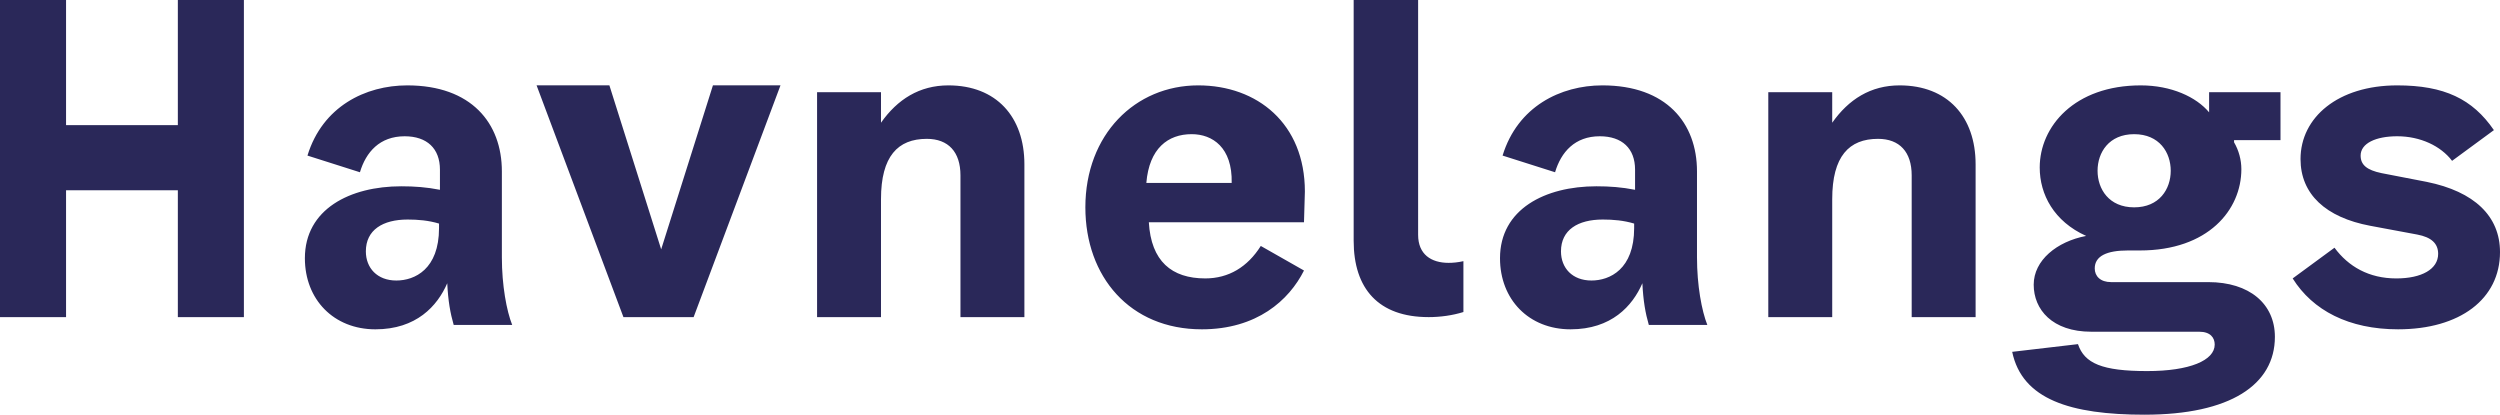 <svg xmlns="http://www.w3.org/2000/svg" width="211" height="35" viewBox="0 0 211 35">
    <path fill="#2A2859" d="M5.575 26.765V16.059h9.435v10.706h5.575V0H15.01v10.561H5.575V0H0v26.765h5.575zm26.11 1.03c3.449 0 5.228-1.963 6.063-3.889.072 1.481.254 2.518.544 3.518h4.937c-.472-1.185-.871-3.333-.871-5.703v-7.257c0-4.074-2.577-7.258-7.986-7.258-3.522 0-7.152 1.777-8.422 5.925l4.428 1.407c.509-1.704 1.67-3.037 3.776-3.037 1.887 0 2.977 1.037 2.977 2.814v1.704c-1.126-.222-2.142-.296-3.268-.296-4.32 0-8.131 1.925-8.131 6.072 0 3.481 2.432 6 5.953 6zm1.766-4.119c-1.617 0-2.573-1.06-2.573-2.46 0-1.816 1.434-2.687 3.529-2.687.882 0 1.764.076 2.647.341v.378c0 3.482-2.059 4.428-3.603 4.428zm25.091 3.089l7.331-19.56h-5.702l-4.368 13.84-4.37-13.84h-6.145l7.33 19.56h5.924zm15.814 0v-9.959c0-3.618 1.422-5.087 3.864-5.087 1.823 0 2.843 1.11 2.843 3.081v11.965h5.396V13.869c0-4.012-2.37-6.663-6.416-6.663-2.443 0-4.302 1.182-5.687 3.152V7.78h-5.395v18.986h5.395zm27.07 1.03c4.65 0 7.366-2.445 8.631-4.963l-3.646-2.073c-1.116 1.777-2.715 2.74-4.687 2.74-2.827 0-4.576-1.444-4.762-4.74h13.095l.075-2.592c0-5.74-4.018-8.961-9.003-8.961-5.32 0-9.524 4.147-9.524 10.294 0 5.85 3.757 10.294 9.821 10.294zm2.528-12.354h-7.203c.241-2.92 1.827-4.117 3.826-4.117 1.757 0 3.446 1.123 3.377 4.117zm16.617 11.324c.993 0 2.022-.143 2.941-.43v-4.293c-.478.107-.882.143-1.25.143-1.47 0-2.573-.716-2.573-2.362V0h-5.44v20.324c0 4.043 2.095 6.44 6.322 6.44zm11.983 1.03c3.448 0 5.227-1.963 6.062-3.889.073 1.481.254 2.518.544 3.518h4.938c-.472-1.185-.872-3.333-.872-5.703v-7.257c0-4.074-2.577-7.258-7.986-7.258-3.521 0-7.152 1.777-8.422 5.925l4.429 1.407c.508-1.704 1.67-3.037 3.775-3.037 1.888 0 2.977 1.037 2.977 2.814v1.704c-1.126-.222-2.142-.296-3.267-.296-4.32 0-8.132 1.925-8.132 6.072 0 3.481 2.432 6 5.954 6zm1.766-4.119c-1.618 0-2.574-1.06-2.574-2.46 0-1.816 1.434-2.687 3.53-2.687.881 0 1.764.076 2.646.341v.378c0 3.482-2.059 4.428-3.602 4.428zm20.319 3.089v-9.959c0-3.618 1.422-5.087 3.864-5.087 1.823 0 2.843 1.11 2.843 3.081v11.965h5.395V13.869c0-4.012-2.369-6.663-6.415-6.663-2.443 0-4.302 1.182-5.687 3.152V7.78h-5.395v18.986h5.395zM181.006 35c7.221 0 10.995-2.527 10.995-6.57 0-2.779-2.14-4.62-5.624-4.62h-8.201c-.908 0-1.38-.505-1.38-1.155 0-1.047 1.017-1.516 2.795-1.516h1.016c5.77 0 8.564-3.43 8.564-6.858 0-.794-.218-1.588-.617-2.274v-.18h3.92V7.782h-6.025V9.48c-1.088-1.3-3.193-2.274-5.77-2.274-5.588 0-8.527 3.465-8.527 6.93 0 2.274 1.197 4.548 3.919 5.776-2.468.469-4.427 2.057-4.427 4.115 0 2.093 1.56 3.97 4.862 3.97h9.109c.943 0 1.306.506 1.306 1.083 0 1.336-2.105 2.238-5.697 2.238-3.81 0-5.298-.65-5.843-2.274l-5.552.65c.835 4.007 4.9 5.306 11.177 5.306zm-.884-17.5c-2.127 0-3.088-1.544-3.088-3.088s.96-3.088 3.088-3.088c2.127 0 3.088 1.544 3.088 3.088s-.96 3.088-3.088 3.088zm22.276 10.294c5.22 0 8.602-2.555 8.602-6.517 0-3.036-2.169-5.11-6.176-5.925l-3.823-.74c-1.25-.26-1.764-.704-1.764-1.481 0-1.037 1.287-1.63 3.088-1.63 1.948 0 3.676.815 4.631 2.074l3.53-2.592c-1.802-2.63-4.191-3.777-8.161-3.777-5 0-8.16 2.703-8.16 6.22 0 2.963 2.131 4.926 5.88 5.63l3.97.74c1.177.222 1.765.74 1.765 1.63 0 1.295-1.397 2.073-3.529 2.073-2.316 0-4.043-1-5.22-2.592l-3.529 2.592c1.691 2.703 4.742 4.295 8.896 4.295z"/>
</svg>
